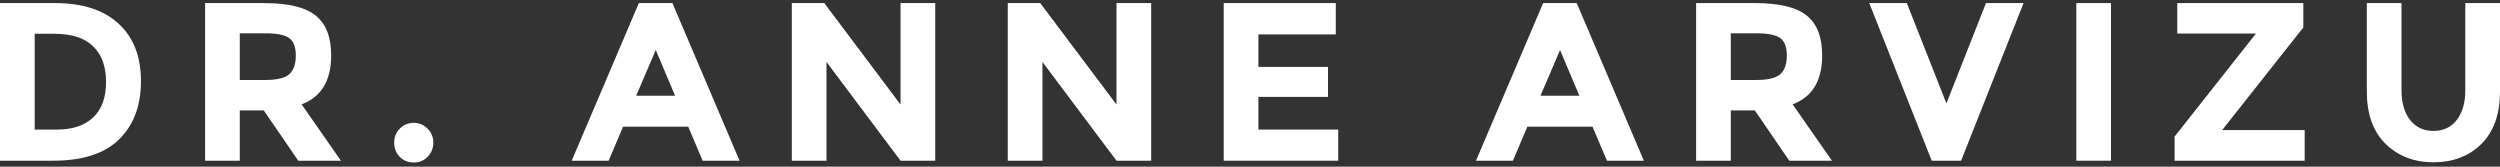 <svg xmlns="http://www.w3.org/2000/svg" width="345" height="23" viewBox="0 0 345 23" fill="none"><rect x="0" y="0" width="345" height="23" fill="#333333" stroke="none"/><path d="M7.579 0.426C11.404 0.426 14.339 1.38 16.385 3.289C18.431 5.176 19.453 7.811 19.453 11.192C19.453 14.574 18.451 17.25 16.446 19.221C14.462 21.192 11.425 22.177 7.333 22.177H0V0.426H7.579ZM7.824 17.883C10.013 17.883 11.69 17.323 12.856 16.202C14.043 15.082 14.636 13.454 14.636 11.317C14.636 9.18 14.043 7.541 12.856 6.4C11.69 5.239 9.89 4.658 7.456 4.658H4.787V17.883H7.824Z" fill="white"></path><path d="M45.7 7.645C45.7 11.13 44.34 13.381 41.619 14.398L47.05 22.177H41.159L36.403 15.238H33.089V22.177H28.302V0.426H36.434C39.768 0.426 42.141 0.996 43.552 2.137C44.984 3.278 45.7 5.114 45.7 7.645ZM36.587 11.037C38.224 11.037 39.338 10.767 39.932 10.228C40.525 9.688 40.821 8.838 40.821 7.676C40.821 6.494 40.514 5.685 39.901 5.249C39.287 4.813 38.213 4.596 36.679 4.596H33.089V11.037H36.587Z" fill="white"></path><path d="M55.163 21.648C54.652 21.108 54.396 20.455 54.396 19.688C54.396 18.92 54.652 18.277 55.163 17.758C55.695 17.219 56.339 16.949 57.096 16.949C57.853 16.949 58.487 17.219 58.999 17.758C59.53 18.277 59.796 18.92 59.796 19.688C59.796 20.455 59.53 21.108 58.999 21.648C58.487 22.166 57.853 22.426 57.096 22.426C56.339 22.426 55.695 22.166 55.163 21.648Z" fill="white"></path><path d="M96.968 22.177L94.973 17.478H85.983L83.989 22.177H78.895L88.162 0.426H92.795L102.061 22.177H96.968ZM90.494 6.898L87.793 13.215H93.163L90.494 6.898Z" fill="white"></path><path d="M124.275 0.426H129.062V22.177H124.275L114.057 8.547V22.177H109.271V0.426H113.751L124.275 14.429V0.426Z" fill="white"></path><path d="M154.076 0.426H158.862V22.177H154.076L143.858 8.547V22.177H139.072V0.426H143.551L154.076 14.429V0.426Z" fill="white"></path><path d="M184.337 0.426V4.751H173.659V9.232H183.263V13.371H173.659V17.883H184.674V22.177H168.872V0.426H184.337Z" fill="white"></path><path d="M221.76 22.177L219.766 17.478H210.776L208.781 22.177H203.688L212.954 0.426H217.587L226.854 22.177H221.76ZM215.286 6.898L212.586 13.215H217.955L215.286 6.898Z" fill="white"></path><path d="M251.461 7.645C251.461 11.13 250.1 13.381 247.38 14.398L252.811 22.177H246.92L242.164 15.238H238.85V22.177H234.063V0.426H242.194C245.529 0.426 247.901 0.996 249.313 2.137C250.745 3.278 251.461 5.114 251.461 7.645ZM242.348 11.037C243.984 11.037 245.099 10.767 245.692 10.228C246.285 9.688 246.582 8.838 246.582 7.676C246.582 6.494 246.275 5.685 245.662 5.249C245.048 4.813 243.974 4.596 242.44 4.596H238.85V11.037H242.348Z" fill="white"></path><path d="M268.604 14.273L274.066 0.426H279.251L270.629 22.177H266.579L257.957 0.426H263.142L268.604 14.273Z" fill="white"></path><path d="M286.533 0.426H291.32V22.177H286.533V0.426Z" fill="white"></path><path d="M300.094 22.177V18.847L311.324 4.627H300.463V0.426H317.86V3.786L306.661 17.945H318.044V22.177H300.094Z" fill="white"></path><path d="M332.604 16.576C333.402 17.572 334.476 18.069 335.826 18.069C337.176 18.069 338.239 17.572 339.017 16.576C339.814 15.559 340.213 14.18 340.213 12.437V0.426H345V12.593C345 15.746 344.141 18.173 342.423 19.874C340.704 21.555 338.505 22.395 335.826 22.395C333.146 22.395 330.937 21.544 329.198 19.843C327.48 18.142 326.621 15.725 326.621 12.593V0.426H331.407V12.437C331.407 14.18 331.806 15.559 332.604 16.576Z" fill="white"></path></svg>